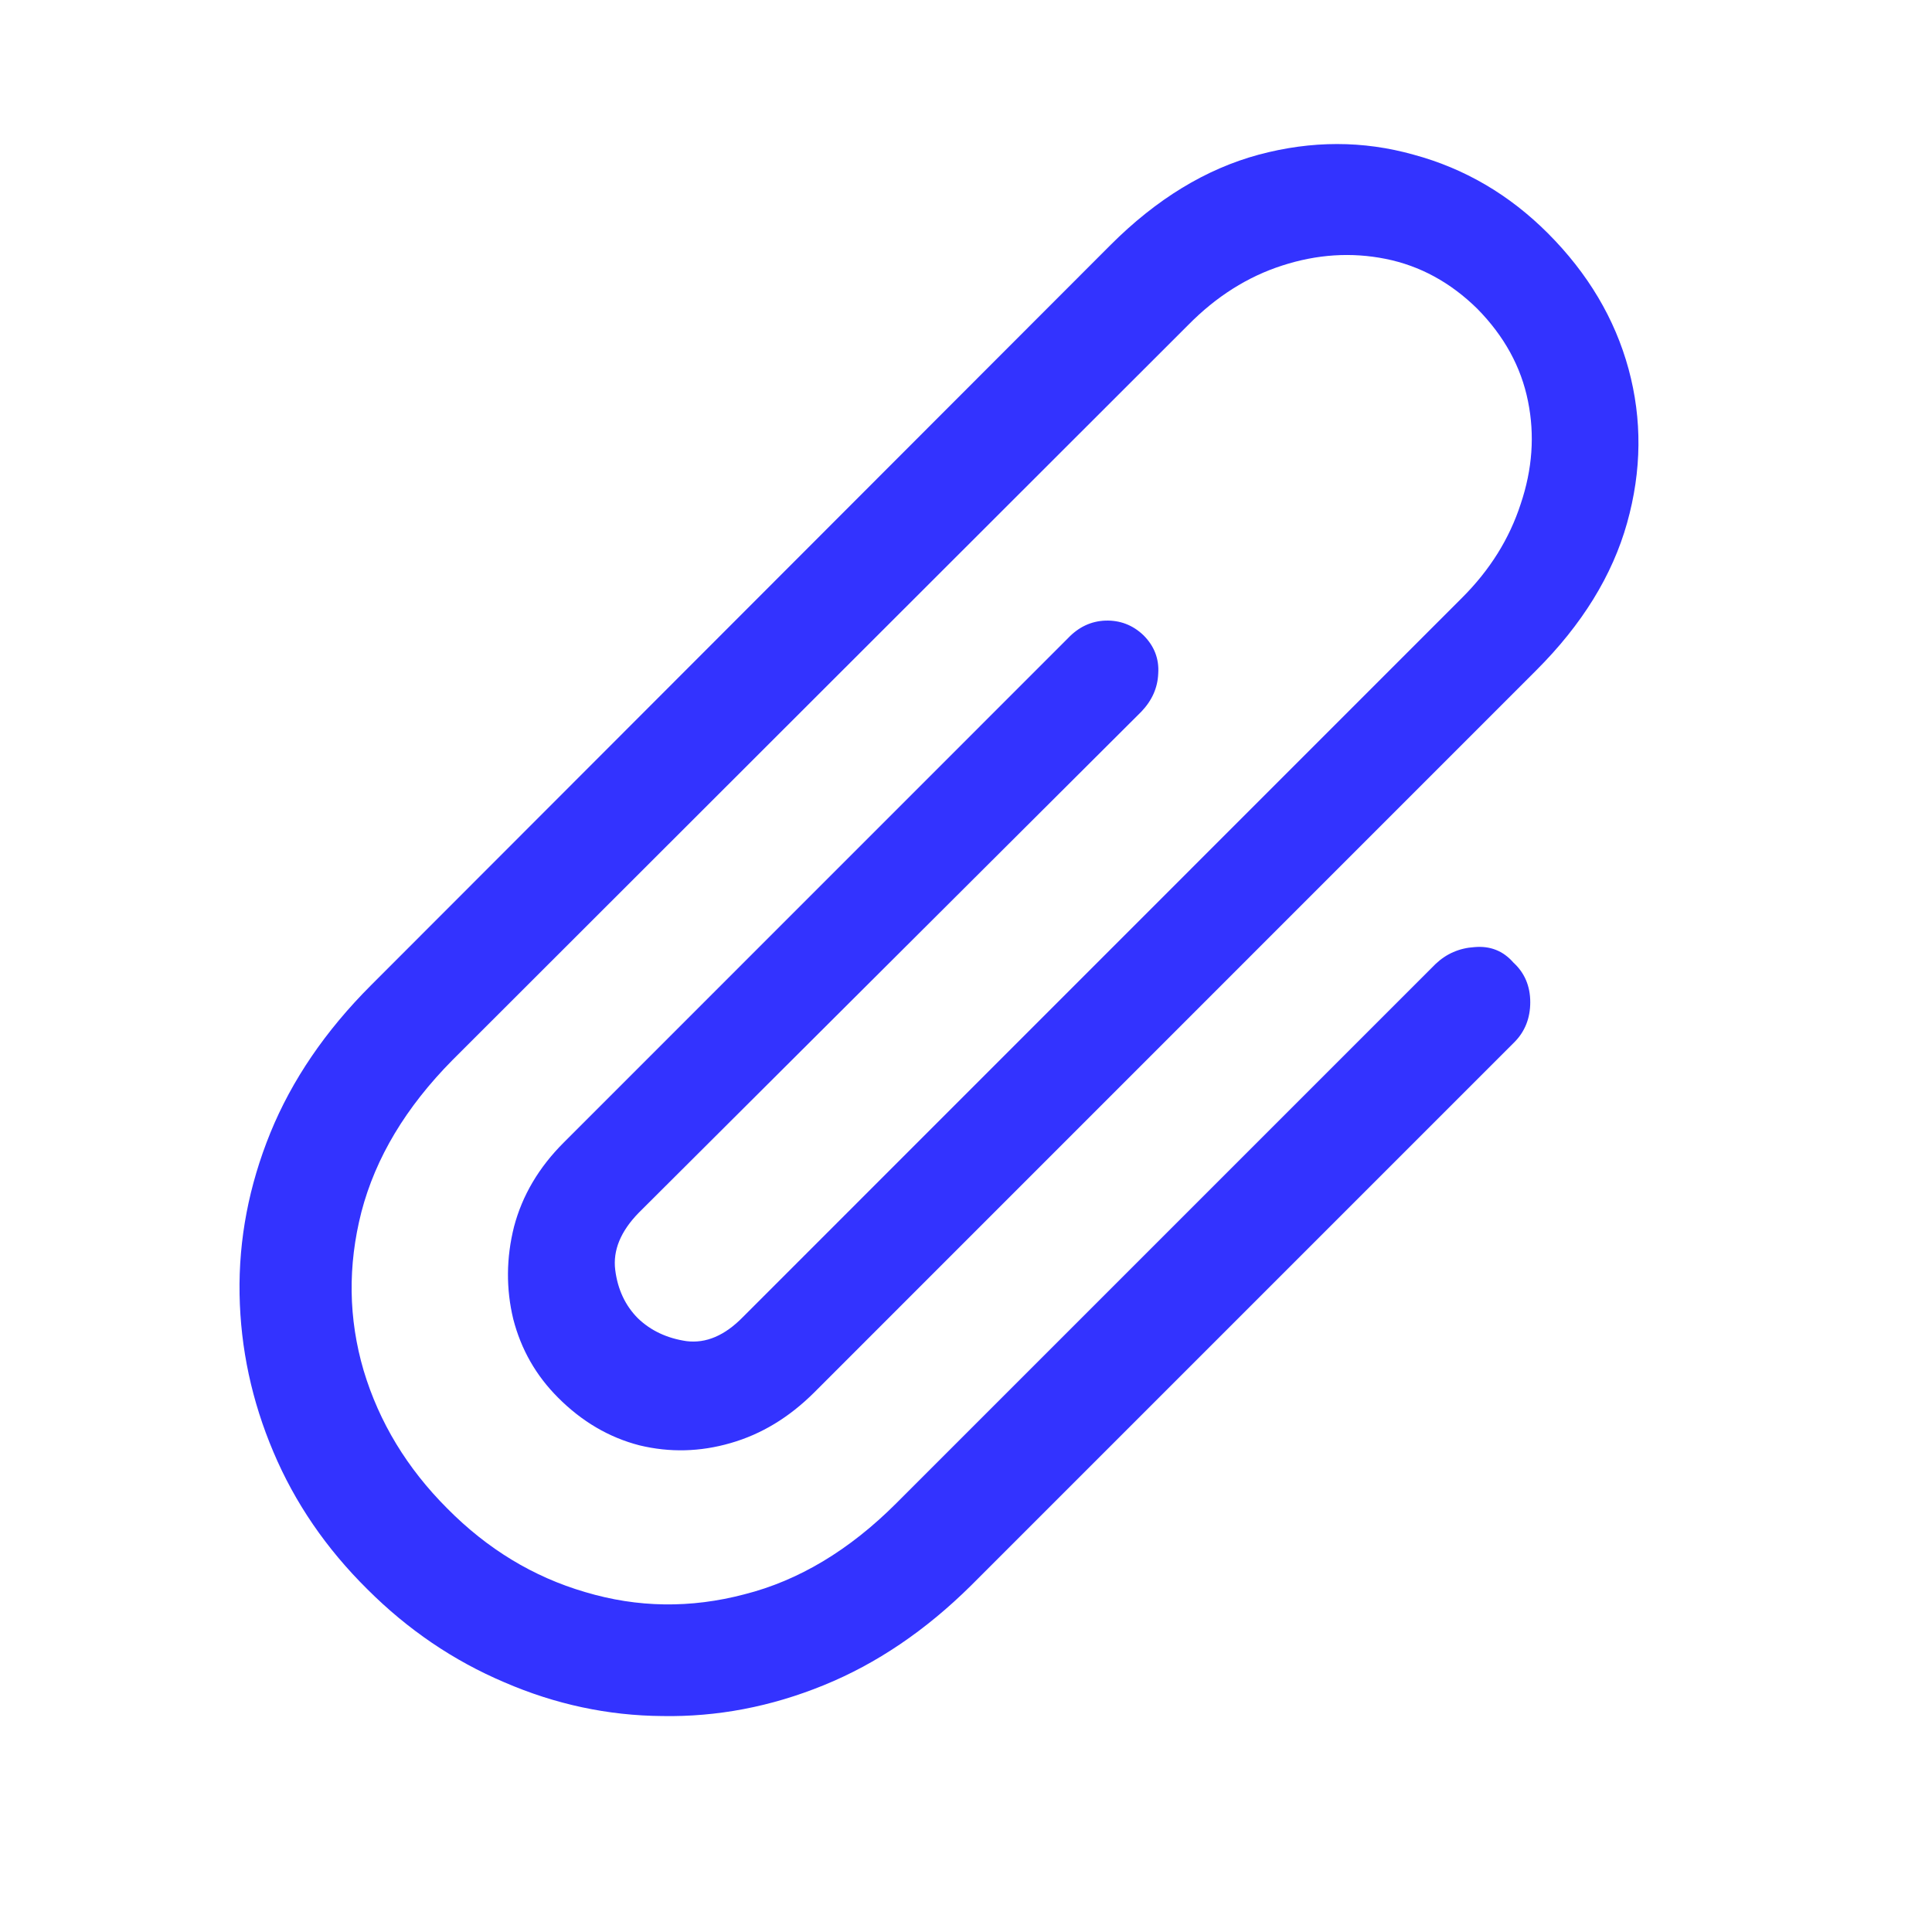<svg width="18" height="18" viewBox="0 0 18 18" fill="none" xmlns="http://www.w3.org/2000/svg">
<path d="M13.375 8.981C13.475 8.886 13.596 8.833 13.737 8.824C13.883 8.811 14.004 8.858 14.1 8.968C14.204 9.063 14.257 9.187 14.257 9.337C14.257 9.487 14.207 9.613 14.106 9.713L9.048 14.771C8.624 15.191 8.166 15.501 7.674 15.701C7.181 15.902 6.68 15.997 6.17 15.988C5.664 15.984 5.174 15.879 4.7 15.674C4.226 15.473 3.8 15.184 3.422 14.806C3.039 14.427 2.747 14.001 2.547 13.527C2.346 13.053 2.241 12.563 2.232 12.058C2.223 11.547 2.319 11.046 2.519 10.554C2.72 10.062 3.032 9.604 3.456 9.18L10.347 2.282C10.775 1.854 11.235 1.574 11.727 1.441C12.22 1.309 12.7 1.309 13.17 1.441C13.644 1.569 14.061 1.813 14.421 2.173C14.794 2.547 15.045 2.968 15.173 3.438C15.3 3.907 15.296 4.385 15.159 4.873C15.022 5.361 14.74 5.819 14.311 6.247L7.585 12.974C7.352 13.206 7.093 13.363 6.806 13.445C6.523 13.527 6.24 13.534 5.958 13.466C5.675 13.393 5.422 13.245 5.199 13.021C4.994 12.816 4.855 12.573 4.782 12.29C4.714 12.008 4.716 11.72 4.789 11.429C4.866 11.137 5.021 10.875 5.254 10.643L9.95 5.946C10.05 5.841 10.166 5.787 10.299 5.782C10.435 5.778 10.554 5.823 10.654 5.919C10.754 6.019 10.8 6.138 10.791 6.274C10.786 6.407 10.734 6.525 10.634 6.63L5.951 11.299C5.782 11.472 5.709 11.65 5.732 11.832C5.755 12.014 5.826 12.165 5.944 12.283C6.063 12.397 6.213 12.468 6.395 12.495C6.578 12.518 6.753 12.443 6.922 12.27L13.621 5.57C13.881 5.311 14.063 5.019 14.168 4.695C14.277 4.372 14.3 4.053 14.236 3.738C14.172 3.419 14.015 3.132 13.764 2.877C13.514 2.631 13.229 2.476 12.91 2.412C12.591 2.348 12.27 2.369 11.946 2.474C11.623 2.578 11.331 2.763 11.071 3.027L4.215 9.877C3.782 10.315 3.499 10.786 3.367 11.292C3.239 11.793 3.246 12.286 3.388 12.769C3.533 13.252 3.793 13.68 4.167 14.054C4.541 14.432 4.969 14.692 5.452 14.833C5.94 14.979 6.434 14.986 6.935 14.854C7.441 14.726 7.913 14.443 8.35 14.006L13.375 8.981Z" fill="#3333FF"/>
</svg>
